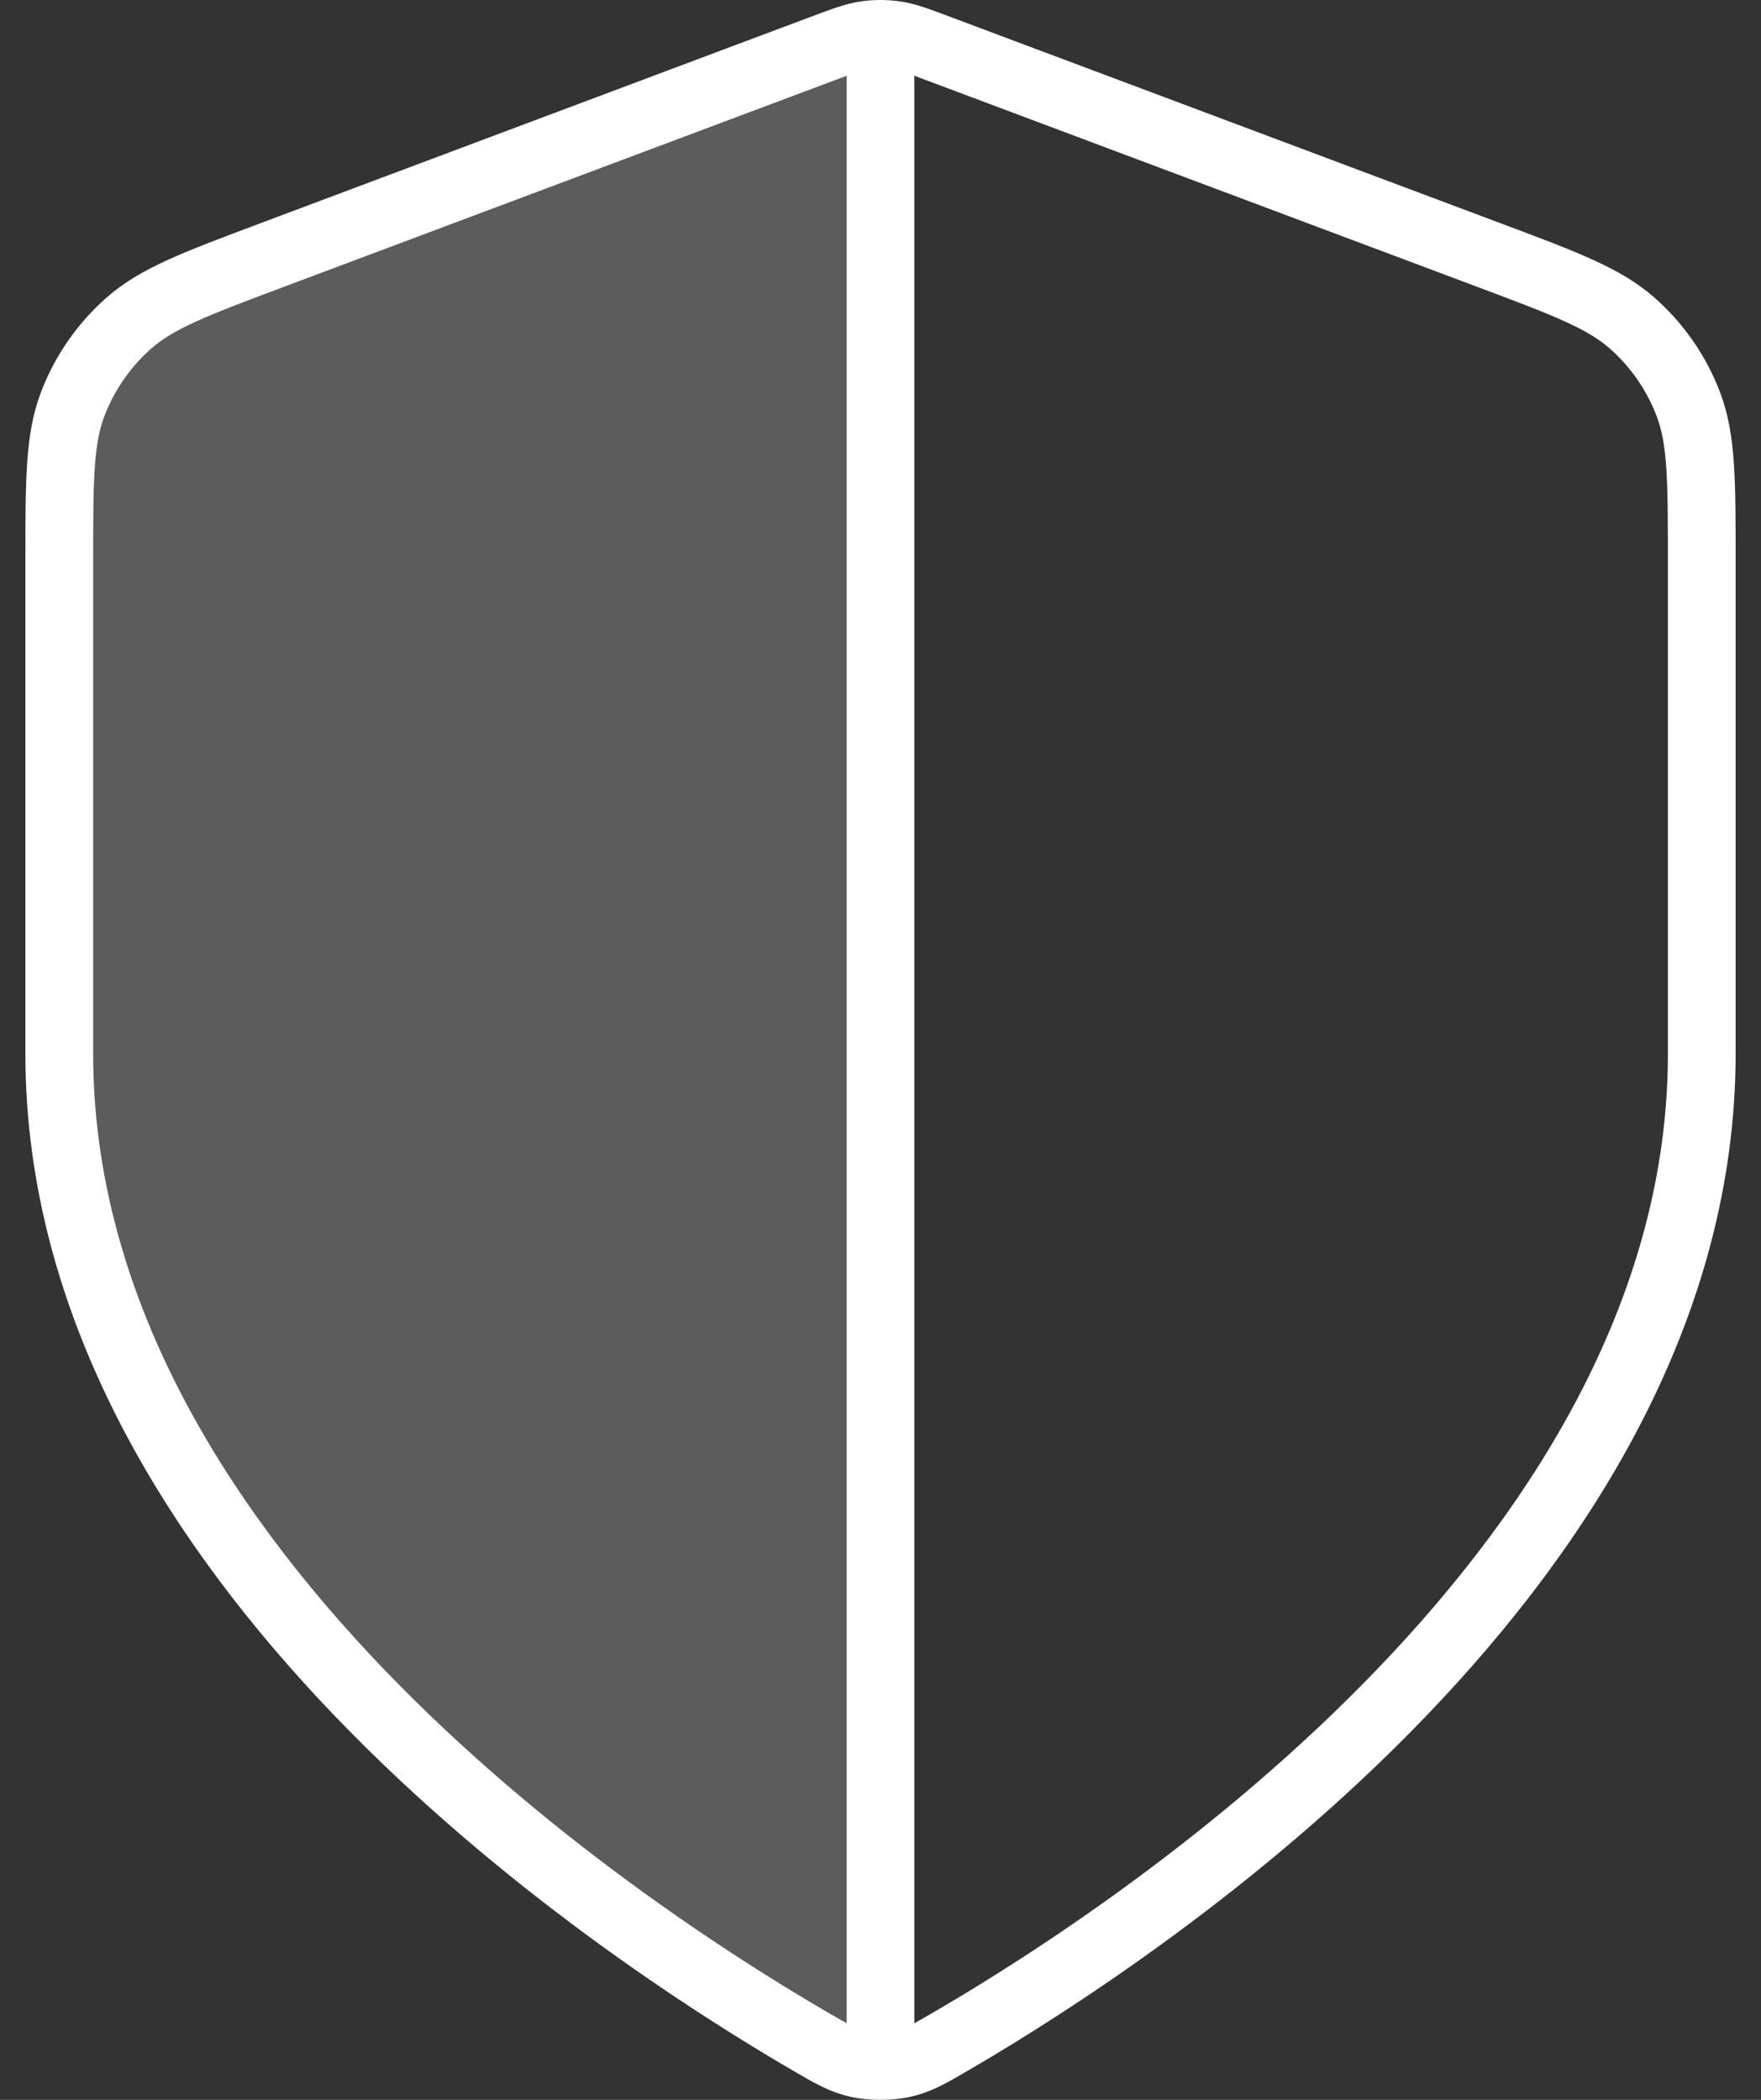 <svg xmlns="http://www.w3.org/2000/svg" width="52" height="62" viewBox="0 0 52 62" fill="none"><rect x="0" y="0" width="52" height="62" fill="#333333" stroke="none"/><path opacity="0.2" d="M8.044 7.527L24.297 1.432C24.927 1.196 25.243 1.078 25.567 1.031C25.71 1.01 25.855 1 26 1V61C25.774 61 25.548 60.98 25.365 60.941C24.891 60.839 24.555 60.644 23.884 60.252C17.979 56.807 1.75 45.986 1.75 31.107V16.61C1.75 14.186 1.75 12.975 2.146 11.933C2.497 11.013 3.066 10.192 3.804 9.541C4.64 8.804 5.775 8.378 8.044 7.527Z" fill="white" stroke="white" stroke-width="2" stroke-linecap="round" stroke-linejoin="round"></path><path d="M26 2.31V59.904M50.251 31.107C50.251 45.986 34.021 56.807 28.116 60.252C27.445 60.644 27.109 60.839 26.636 60.941C26.268 61.02 25.732 61.02 25.365 60.941C24.891 60.839 24.555 60.644 23.884 60.252C17.979 56.807 1.75 45.986 1.75 31.107V16.61C1.75 14.186 1.75 12.975 2.146 11.933C2.497 11.013 3.066 10.192 3.804 9.541C4.64 8.804 5.775 8.378 8.044 7.527L24.297 1.432C24.927 1.196 25.243 1.078 25.567 1.031C25.854 0.99 26.146 0.99 26.434 1.031C26.758 1.078 27.073 1.196 27.703 1.432L43.956 7.527C46.226 8.378 47.36 8.804 48.196 9.541C48.935 10.192 49.504 11.013 49.854 11.933C50.251 12.975 50.251 14.186 50.251 16.61V31.107Z" stroke="white" stroke-width="2" stroke-linecap="round" stroke-linejoin="round"></path></svg>